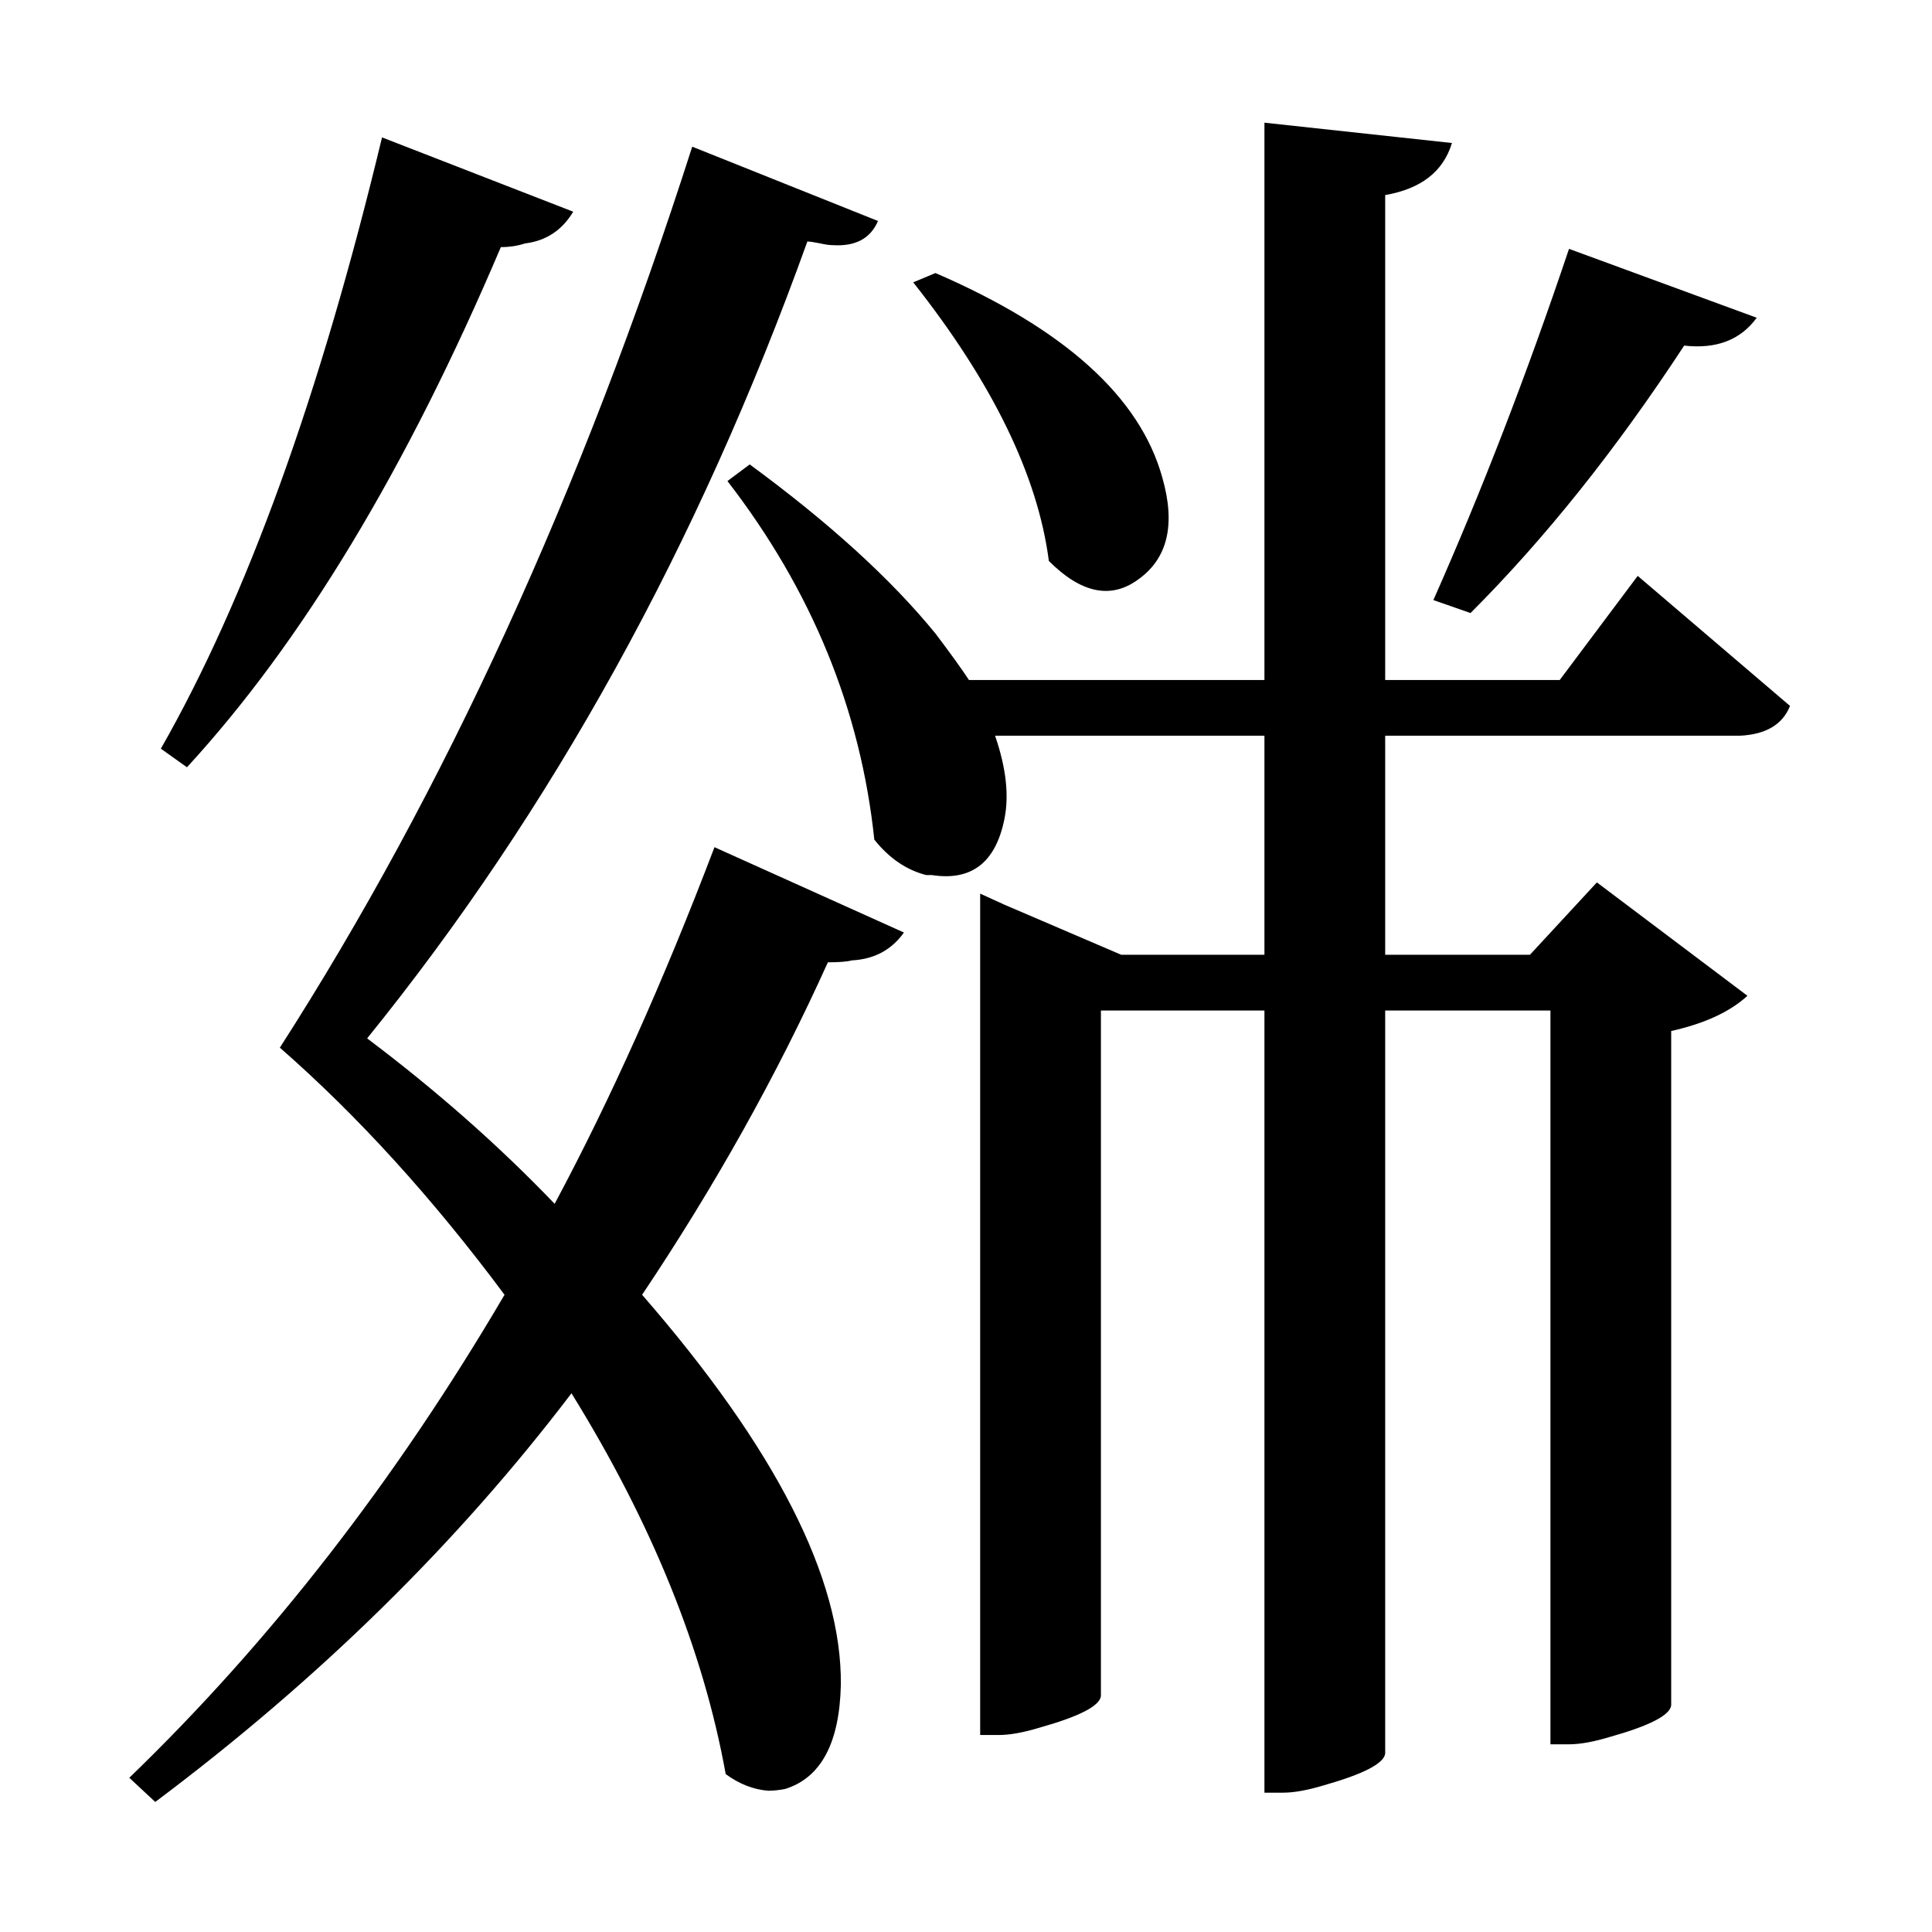 <?xml version="1.0" encoding="UTF-8"?>
<svg xmlns="http://www.w3.org/2000/svg" xmlns:xlink="http://www.w3.org/1999/xlink" width="156pt" height="156pt" viewBox="0 0 156 156" version="1.1">
<defs>
<g>
<symbol overflow="visible" id="glyph0-0">
<path style="stroke:none;" d=""/>
</symbol>
<symbol overflow="visible" id="glyph0-1">
<path style="stroke:none;" d="M 108.906 -74.094 L 108.906 -56.406 L 120.594 -56.406 L 126 -62.25 L 138.156 -53.094 C 136.75 -51.801 134.695 -50.852 132 -50.25 L 132 4.203 C 131.895 5.004 130.242 5.852 127.047 6.75 C 125.742 7.145 124.645 7.344 123.75 7.344 L 122.25 7.344 L 122.25 -51.906 L 108.906 -51.906 L 108.906 8.094 C 108.801 8.895 107.148 9.75 103.953 10.656 C 102.648 11.051 101.551 11.25 100.656 11.25 L 99.156 11.25 L 99.156 -51.906 L 85.953 -51.906 L 85.953 3.453 C 85.848 4.254 84.195 5.102 81 6 C 79.695 6.395 78.598 6.594 77.703 6.594 L 76.203 6.594 L 76.203 -61.344 L 78.156 -60.453 L 87.594 -56.406 L 99.156 -56.406 L 99.156 -74.094 L 77.406 -74.094 C 78.301 -71.5 78.551 -69.25 78.156 -67.344 C 77.445 -63.844 75.492 -62.344 72.297 -62.844 C 72.098 -62.844 71.945 -62.844 71.844 -62.844 C 70.25 -63.25 68.852 -64.203 67.656 -65.703 C 66.551 -76.203 62.598 -85.852 55.797 -94.656 L 57.594 -96 C 64 -91.301 69 -86.75 72.594 -82.344 C 73.801 -80.75 74.703 -79.5 75.297 -78.594 L 99.156 -78.594 L 99.156 -123.594 L 114.297 -121.953 C 113.598 -119.648 111.801 -118.25 108.906 -117.75 L 108.906 -78.594 L 123 -78.594 L 129.297 -87 L 141.594 -76.5 C 141 -75 139.648 -74.195 137.547 -74.094 Z M 37.5 -113.547 C 29.895 -95.648 21.445 -81.648 12.156 -71.547 L 10.047 -73.047 C 16.953 -85.148 22.906 -101.602 27.906 -122.406 L 43.344 -116.406 C 42.445 -114.906 41.148 -114.051 39.453 -113.844 C 38.848 -113.645 38.195 -113.547 37.5 -113.547 Z M 41.844 -36.297 C 46.344 -44.703 50.645 -54.301 54.75 -65.094 L 70.047 -58.203 C 69.047 -56.797 67.645 -56.047 65.844 -55.953 C 65.445 -55.848 64.801 -55.797 63.906 -55.797 C 59.801 -46.703 54.801 -37.754 48.906 -28.953 C 59.695 -16.547 65.047 -6.047 64.953 2.547 C 64.848 7.242 63.348 10.047 60.453 10.953 C 59.953 11.047 59.5 11.094 59.094 11.094 C 57.895 11 56.75 10.551 55.656 9.75 C 53.852 -0.25 49.703 -10.5 43.203 -21 C 34.004 -8.895 22.801 2.102 9.594 12 L 7.5 10.047 C 18.895 -0.953 28.992 -13.953 37.797 -28.953 C 31.992 -36.754 25.945 -43.406 19.656 -48.906 C 32.945 -69.602 44.047 -93.852 52.953 -121.656 L 67.953 -115.656 C 67.348 -114.25 66.145 -113.598 64.344 -113.703 C 64.051 -113.703 63.703 -113.75 63.297 -113.844 C 62.797 -113.945 62.445 -114 62.25 -114 C 53.445 -89.5 41.598 -68.051 26.703 -49.656 C 32.297 -45.445 37.344 -40.992 41.844 -36.297 Z M 112.797 -85.047 C 116.703 -93.848 120.352 -103.301 123.75 -113.406 L 138.906 -107.844 C 137.602 -106.051 135.648 -105.301 133.047 -105.594 C 127.547 -97.195 121.797 -90 115.797 -84 Z M 72.594 -111.453 C 83 -106.953 89.102 -101.453 90.906 -94.953 C 92 -91.148 91.348 -88.398 88.953 -86.703 C 86.754 -85.098 84.352 -85.598 81.75 -88.203 C 80.852 -95.098 77.203 -102.598 70.797 -110.703 Z M 72.594 -111.453 "/>
</symbol>
</g>
</defs>
<g id="surface9311">
<rect x="0" y="0" width="156" height="156" style="fill:rgb(100%,100%,100%);fill-opacity:0;stroke:none;"/>
<g style="fill:rgb(0%,0%,0%);fill-opacity:1;">
  <use xlink:href="#glyph0-1" x="2.941" y="133.5"/>
</g>
</g>
</svg>
